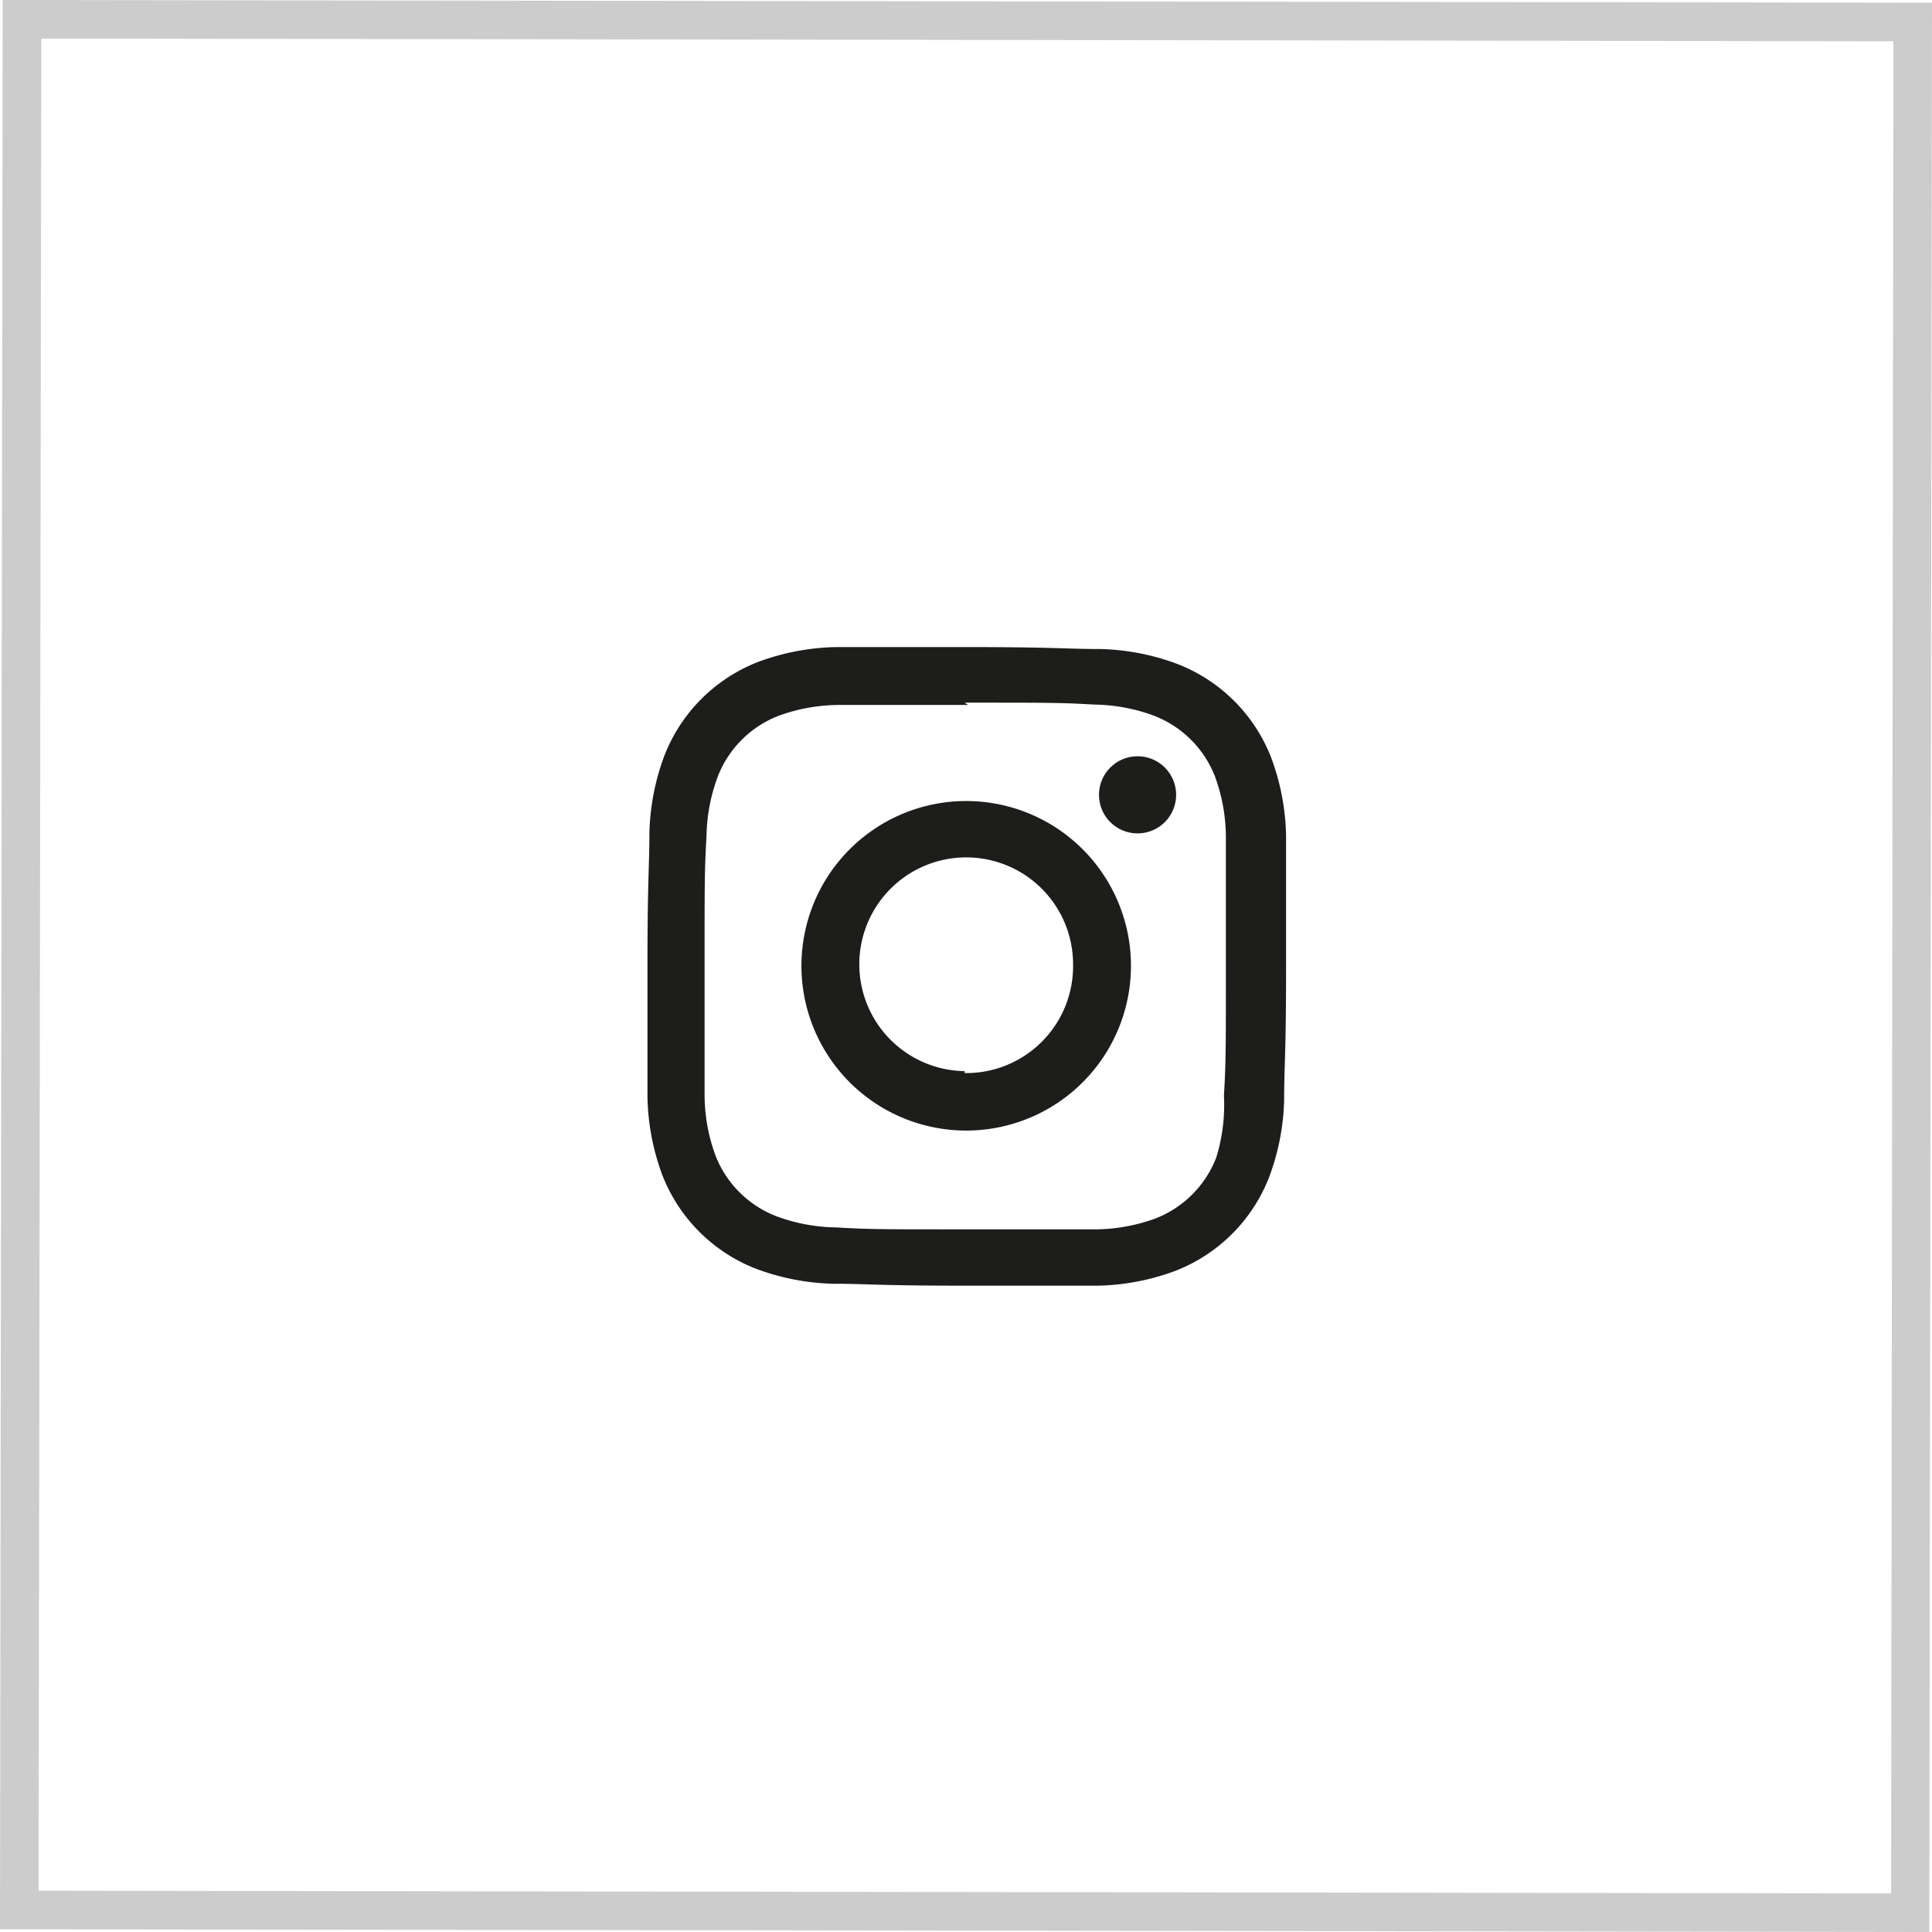 <svg xmlns="http://www.w3.org/2000/svg" viewBox="0 0 50.07 50.07"><defs><style>.cls-1{fill:#ccc;}.cls-2{fill:#1d1d1b;}</style></defs><title>Asset 3</title><g id="Layer_2" data-name="Layer 2"><g id="DESIGN"><path class="cls-1" d="M1.07,1l48,.07-.06,48L1,49,1.07,1m-1-1L0,50l50,.07.07-50L.07,0Z"/><path class="cls-2" d="M25,18.21c2.22,0,2.49,0,3.36.05a4.61,4.61,0,0,1,1.55.29,2.76,2.76,0,0,1,1.58,1.58,4.6,4.6,0,0,1,.28,1.55c0,.88,0,1.14,0,3.36s0,2.48-.05,3.36A4.6,4.6,0,0,1,31.52,30a2.76,2.76,0,0,1-1.58,1.58,4.61,4.61,0,0,1-1.55.28c-.88,0-1.14,0-3.36,0s-2.49,0-3.36-.05a4.61,4.61,0,0,1-1.55-.29,2.76,2.76,0,0,1-1.58-1.58,4.6,4.6,0,0,1-.28-1.55c0-.88,0-1.14,0-3.36s0-2.48.05-3.36a4.6,4.6,0,0,1,.29-1.54,2.76,2.76,0,0,1,1.58-1.58,4.61,4.61,0,0,1,1.55-.28c.88,0,1.14,0,3.36,0m0-1.5c-2.26,0-2.54,0-3.43,0a6.11,6.11,0,0,0-2,.38,4.26,4.26,0,0,0-2.44,2.43,6.11,6.11,0,0,0-.39,2c0,.89-.05,1.17-.05,3.43s0,2.54,0,3.43a6.11,6.11,0,0,0,.38,2,4.26,4.26,0,0,0,2.43,2.44,6.11,6.11,0,0,0,2,.39c.89,0,1.17.05,3.43.05s2.54,0,3.43,0a6.11,6.11,0,0,0,2-.38,4.26,4.26,0,0,0,2.44-2.43,6.11,6.11,0,0,0,.39-2c0-.89.05-1.17.05-3.43s0-2.54,0-3.43a6.11,6.11,0,0,0-.38-2,4.26,4.26,0,0,0-2.43-2.44,6.11,6.11,0,0,0-2-.39c-.89,0-1.17-.05-3.43-.05Z"/><path class="cls-2" d="M25,20.76A4.27,4.27,0,1,0,29.31,25,4.27,4.27,0,0,0,25,20.76Zm0,7A2.77,2.77,0,1,1,27.81,25,2.77,2.77,0,0,1,25,27.81Z"/><circle class="cls-2" cx="29.48" cy="20.6" r="1" transform="translate(8.84 50.05) rotate(-89.92)"/></g></g></svg>